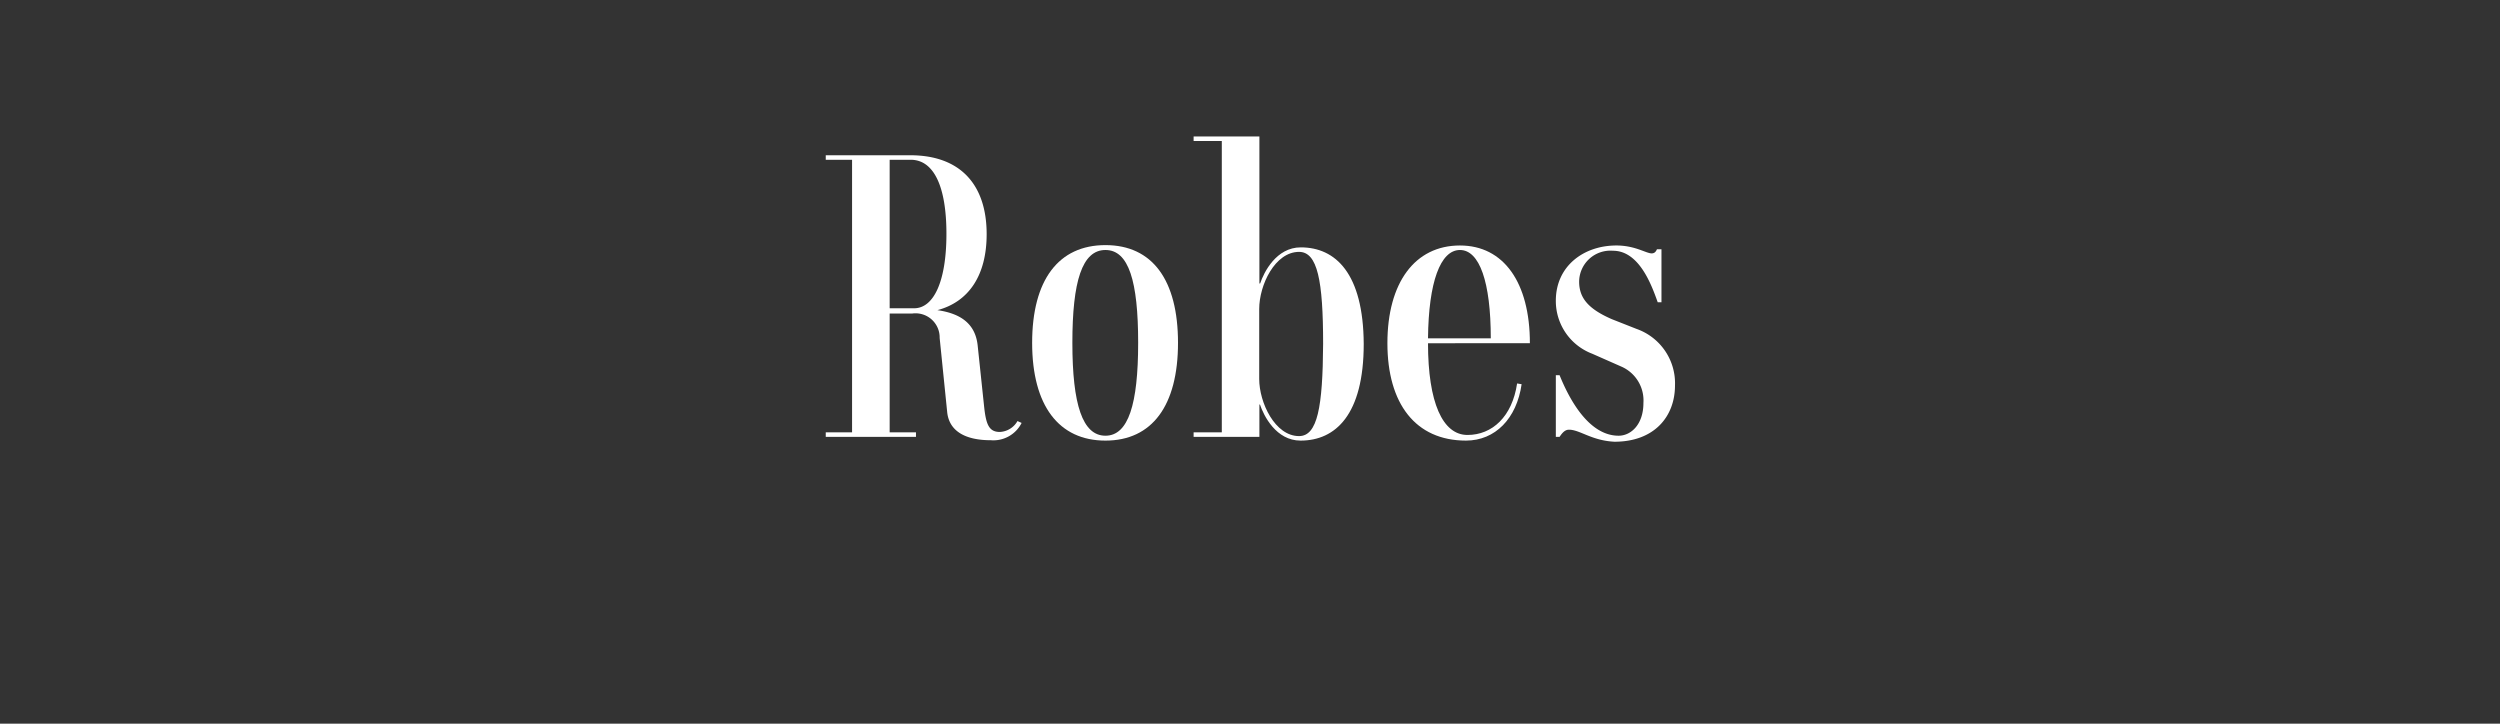 <svg xmlns="http://www.w3.org/2000/svg" viewBox="0 0 266 77">
  <rect x="0" y="0" width="266" height="77" fill="#333333" stroke="none"/>
  <g id="Calque_2" data-name="Calque 2">
    <g id="Calque_1-2" data-name="Calque 1">
      <g>
        <g>
          <path d="M108.7,45a3.36,3.36,0,0,1-3.28,1.84c-2.76,0-4.44-1-4.64-3l-.8-7.88a2.57,2.57,0,0,0-2.92-2.6h-2.4V46h2.8v.48h-9.6V46h2.8V17h-2.8v-.48h9c5.2,0,8.12,3,8.12,8.4,0,4.4-1.92,7.2-5.24,8.08,2.2.32,4,1.24,4.28,3.72l.68,6.44c.2,1.92.48,2.8,1.68,2.8a2.28,2.28,0,0,0,1.88-1.16ZM97.26,32.8c2.08,0,3.44-2.84,3.44-7.92S99.34,17,96.9,17H94.66V32.8Z" style="fill: #fff"/>
          <path d="M109.82,36.48c0-6.68,2.8-10.4,7.8-10.4s7.72,3.72,7.72,10.4-2.76,10.4-7.72,10.4S109.82,43.16,109.82,36.48Zm11.28,0c0-6.56-1-9.88-3.48-9.88s-3.52,3.32-3.52,9.88,1.08,9.88,3.52,9.88S121.1,43,121.1,36.48Z" style="fill: #fff"/>
          <path d="M145.1,36.6c0,7.52-3,10.28-6.72,10.28-2.6,0-3.92-2.64-4.32-3.84H134v3.44h-7V46h3V15h-3v-.48h7V30.16h.08c.4-1.2,1.72-3.84,4.32-3.84C142.1,26.32,145.06,29.08,145.1,36.6Zm-4.32,0c0-6.76-.6-9.8-2.56-9.8-2.56,0-4.24,3.52-4.24,6.08v7.44c0,2.52,1.68,6.08,4.24,6.08C140.18,46.4,140.74,43.32,140.78,36.6Z" style="fill: #fff"/>
          <path d="M161.42,40.8l.48.08c-.52,3.64-2.8,6-5.92,6-5.36,0-8.36-3.92-8.36-10.36s2.92-10.4,7.72-10.4c4.64,0,7.44,3.92,7.44,10.4H151.94c0,6.32,1.56,9.76,4.2,9.76S160.9,44.32,161.42,40.8ZM151.94,36h6.68c0-6-1.2-9.4-3.28-9.4S152,30,151.94,36Z" style="fill: #fff"/>
          <path d="M166.94,45.72c-.4,0-.68.28-1,.76h-.4V39.92h.4c1.08,2.68,3.16,6.44,6.28,6.44,1.32,0,2.64-1.2,2.64-3.48A3.93,3.93,0,0,0,172.5,39l-3.08-1.36A6,6,0,0,1,165.54,32c0-3.72,3-5.88,6.44-5.88,2,0,3.16.84,3.76.84.28,0,.44-.16.56-.44h.48v5.64h-.4c-.68-1.92-2-5.48-4.76-5.48a3.33,3.33,0,0,0-3.6,3.28c0,1.76,1,2.92,3.48,4L174.14,35a6.13,6.13,0,0,1,4.08,6c0,3.36-2.24,6-6.44,6C169.34,46.88,168.1,45.72,166.94,45.72Z" style="fill: #fff"/>
        </g>
        <rect width="266" height="77" style="fill: none"/>
      </g>
    </g>
  </g>
</svg>

